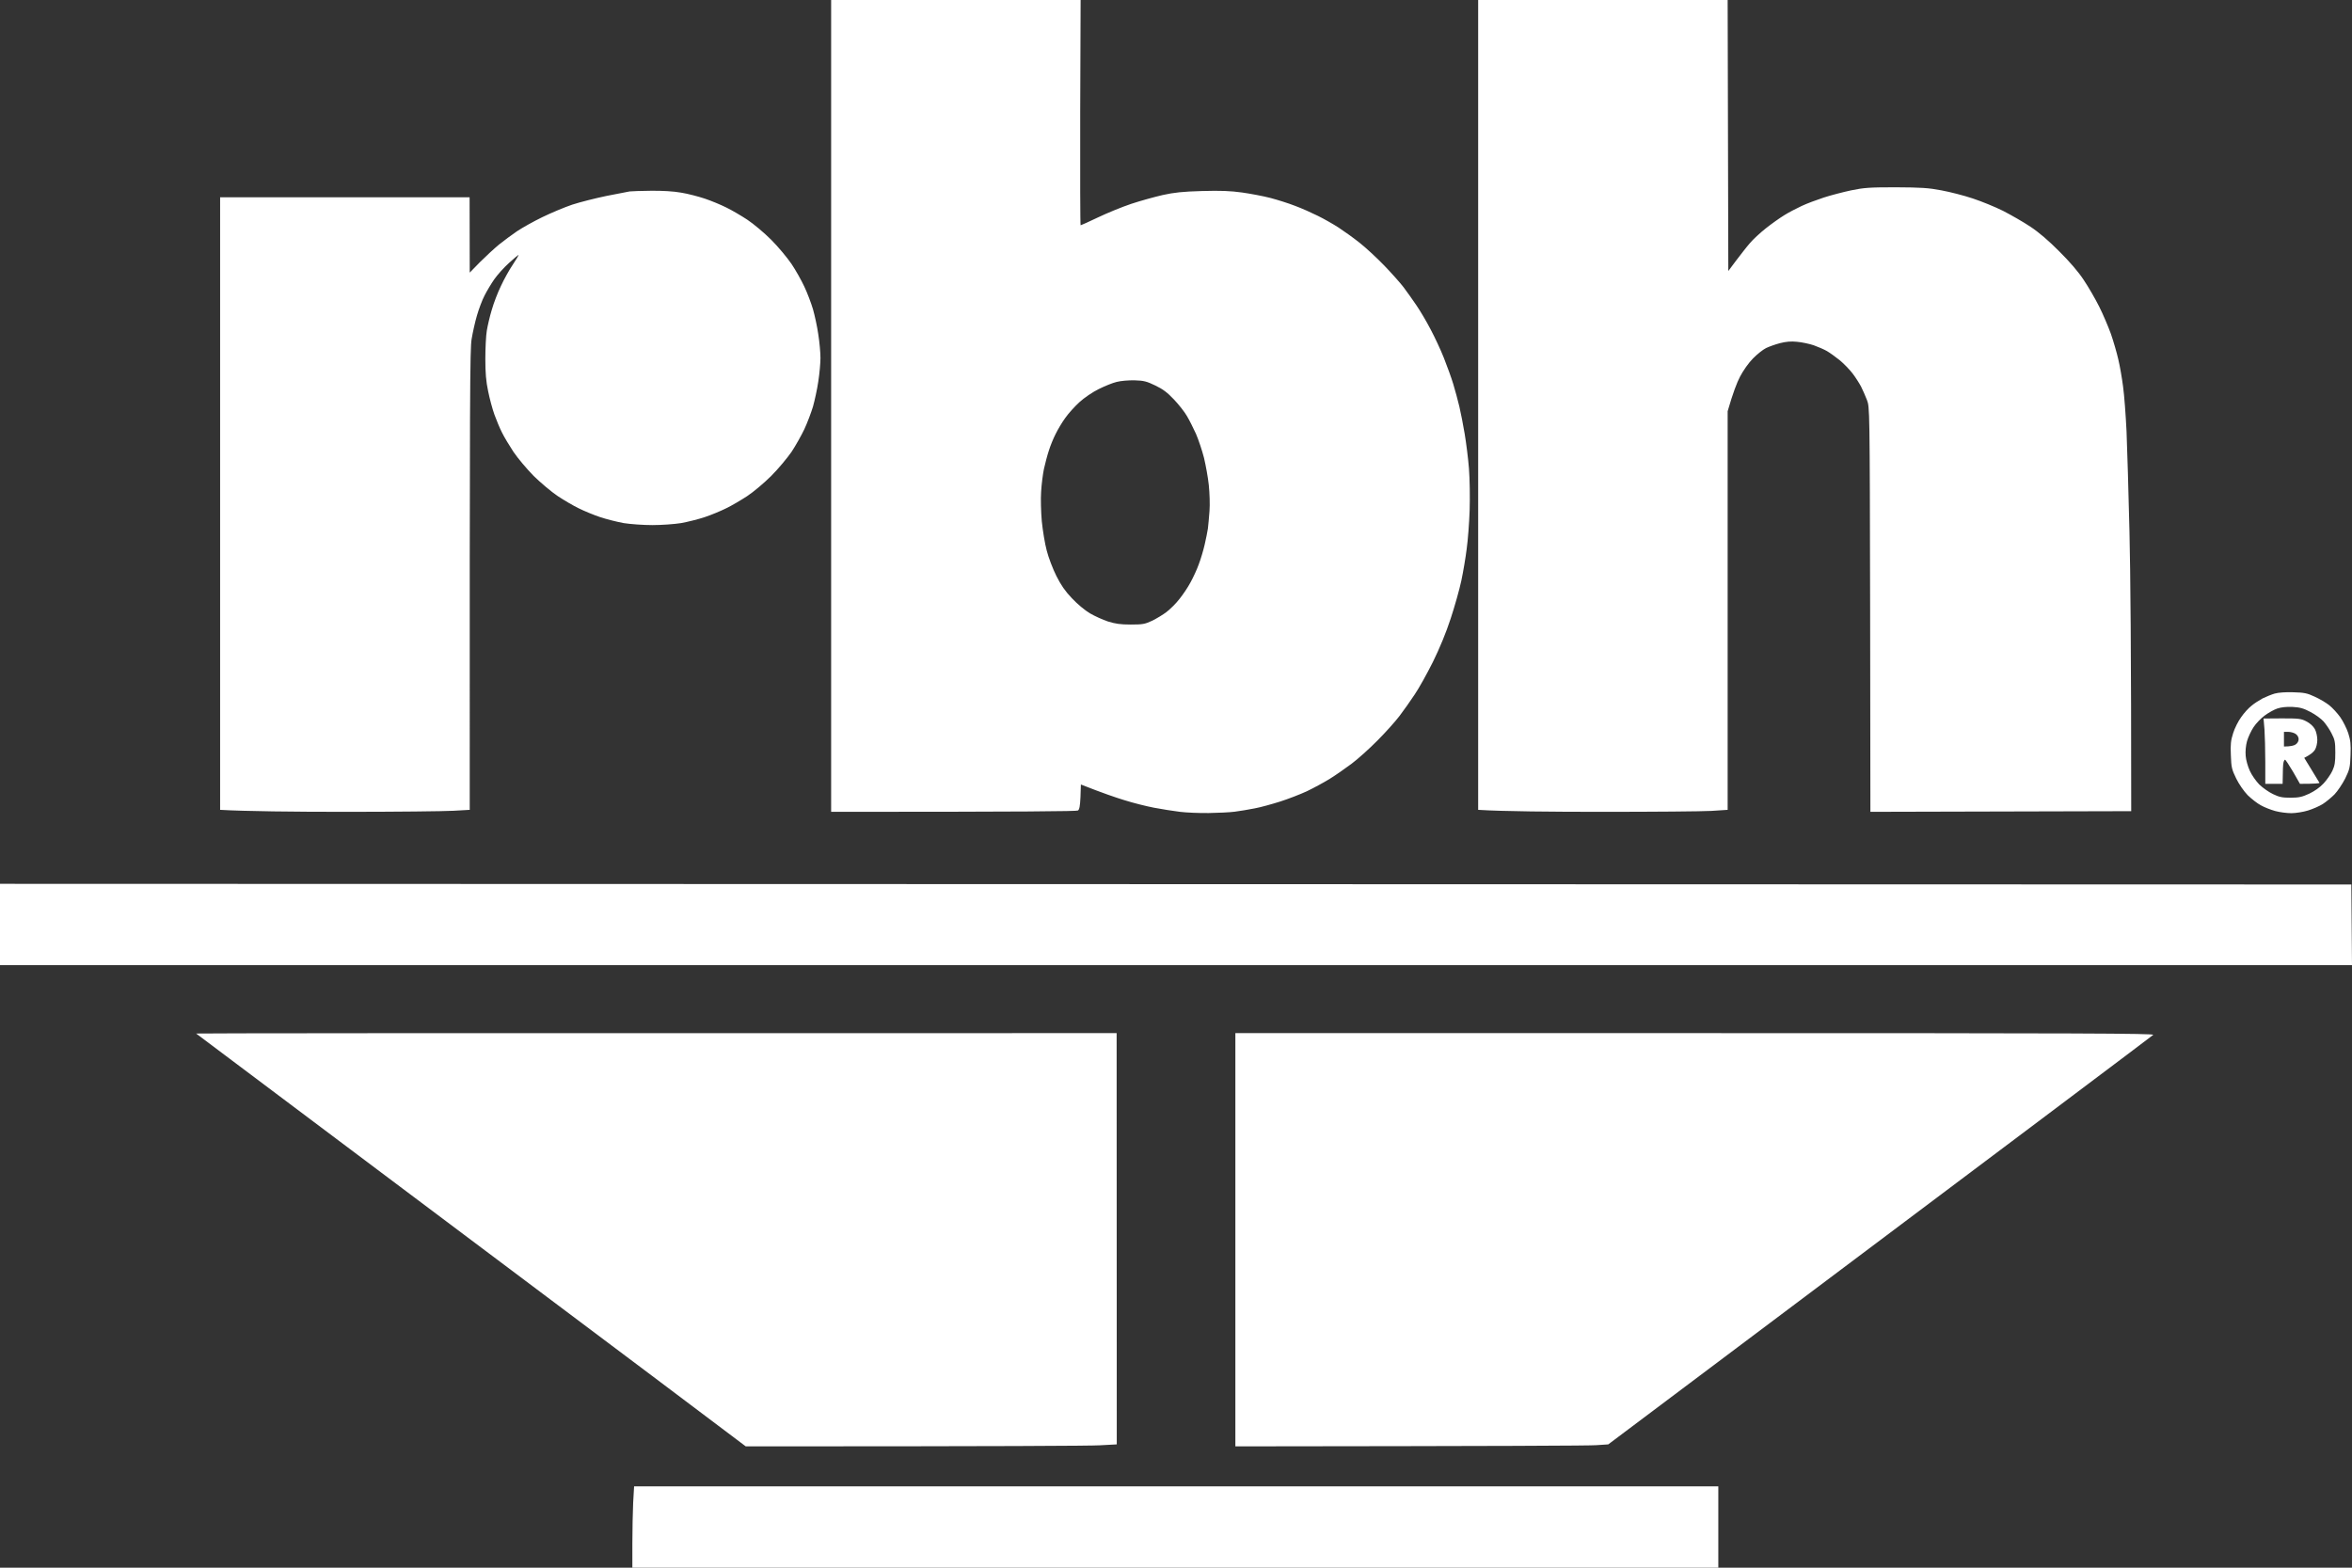 <?xml version="1.0" encoding="UTF-8"?> <svg xmlns="http://www.w3.org/2000/svg" width="195" height="130" viewBox="0 0 195 130" fill="none"><rect x="0" y="0" width="195" height="130" fill="#333333" stroke="none"/><path fill-rule="evenodd" clip-rule="evenodd" d="M68.908 0H89.592L89.558 9.341C89.547 14.481 89.558 18.682 89.592 18.682C89.625 18.682 90.266 18.395 91.029 18.03C91.793 17.665 93.031 17.157 93.795 16.902C94.558 16.648 95.73 16.327 96.394 16.173C97.345 15.963 98.053 15.885 99.657 15.841C101.216 15.797 102.013 15.83 102.975 15.963C103.672 16.062 104.734 16.261 105.331 16.416C105.917 16.571 106.835 16.858 107.366 17.068C107.908 17.267 108.749 17.643 109.258 17.897C109.755 18.14 110.53 18.582 110.961 18.859C111.403 19.146 112.189 19.71 112.708 20.119C113.228 20.528 114.146 21.379 114.755 22.009C115.363 22.64 116.093 23.457 116.37 23.822C116.646 24.187 117.122 24.861 117.431 25.315C117.741 25.768 118.272 26.663 118.604 27.304C118.947 27.946 119.444 29.007 119.71 29.681C119.975 30.355 120.329 31.317 120.484 31.837C120.639 32.356 120.871 33.196 120.993 33.716C121.115 34.236 121.314 35.253 121.435 35.982C121.557 36.712 121.723 38.005 121.789 38.856C121.856 39.741 121.878 41.211 121.845 42.316C121.811 43.355 121.701 44.804 121.601 45.511C121.513 46.23 121.314 47.412 121.159 48.142C121.004 48.872 120.606 50.287 120.274 51.292C119.898 52.453 119.356 53.758 118.803 54.885C118.316 55.858 117.642 57.074 117.288 57.593C116.945 58.113 116.381 58.909 116.038 59.362C115.695 59.816 114.865 60.744 114.202 61.407C113.538 62.082 112.565 62.955 112.045 63.342C111.525 63.729 110.706 64.304 110.22 64.602C109.733 64.9 108.893 65.354 108.339 65.619C107.786 65.873 106.791 66.26 106.127 66.47C105.464 66.68 104.512 66.946 104.026 67.034C103.539 67.133 102.798 67.255 102.367 67.31C101.935 67.366 100.973 67.41 100.21 67.421C99.447 67.432 98.385 67.388 97.832 67.321C97.279 67.255 96.317 67.1 95.675 66.979C95.034 66.857 93.939 66.581 93.242 66.36C92.545 66.15 91.439 65.774 89.614 65.055L89.581 66.083C89.547 66.846 89.492 67.133 89.37 67.211C89.271 67.277 85.256 67.321 68.908 67.321V0ZM91.085 32.268C90.587 32.511 89.89 32.986 89.492 33.351C89.105 33.705 88.574 34.291 88.32 34.656C88.054 35.02 87.7 35.617 87.523 35.982C87.335 36.347 87.081 36.966 86.959 37.364C86.826 37.762 86.65 38.447 86.55 38.889C86.461 39.321 86.351 40.172 86.318 40.769C86.273 41.355 86.307 42.46 86.373 43.223C86.45 43.986 86.627 45.08 86.782 45.655C86.926 46.23 87.291 47.18 87.579 47.755C87.955 48.507 88.309 49.026 88.873 49.612C89.315 50.088 89.957 50.618 90.366 50.861C90.764 51.093 91.428 51.392 91.859 51.536C92.456 51.724 92.888 51.79 93.739 51.79C94.724 51.79 94.923 51.757 95.509 51.48C95.874 51.304 96.427 50.972 96.726 50.74C97.024 50.508 97.511 50.032 97.788 49.667C98.075 49.314 98.484 48.706 98.695 48.308C98.916 47.91 99.225 47.247 99.38 46.816C99.546 46.384 99.767 45.644 99.878 45.157C99.989 44.671 100.11 44.074 100.144 43.831C100.177 43.588 100.232 42.946 100.276 42.394C100.32 41.841 100.287 40.89 100.221 40.238C100.155 39.597 99.966 38.58 99.823 37.972C99.668 37.364 99.369 36.468 99.159 35.982C98.938 35.496 98.606 34.833 98.407 34.501C98.219 34.169 97.732 33.55 97.334 33.13C96.792 32.555 96.416 32.268 95.786 31.969C95.078 31.627 94.834 31.56 94.071 31.538C93.573 31.527 92.921 31.582 92.578 31.671C92.246 31.748 91.572 32.025 91.085 32.268ZM122.552 0H143.236L143.291 22.474L143.944 21.6C144.309 21.125 144.807 20.473 145.072 20.174C145.326 19.865 145.924 19.312 146.399 18.936C146.886 18.549 147.572 18.063 147.937 17.842C148.302 17.61 148.954 17.278 149.375 17.079C149.795 16.88 150.625 16.571 151.2 16.383C151.775 16.195 152.803 15.929 153.467 15.786C154.54 15.565 154.982 15.531 157.172 15.531C159.263 15.543 159.871 15.576 160.966 15.786C161.674 15.918 162.847 16.217 163.566 16.46C164.273 16.692 165.413 17.157 166.076 17.488C166.74 17.831 167.769 18.417 168.344 18.804C169.018 19.246 169.881 19.986 170.722 20.838C171.573 21.678 172.315 22.54 172.757 23.214C173.144 23.789 173.719 24.784 174.04 25.425C174.361 26.066 174.792 27.083 175.013 27.691C175.223 28.299 175.5 29.25 175.622 29.792C175.754 30.333 175.931 31.361 176.02 32.058C176.119 32.754 176.241 34.423 176.307 35.761C176.363 37.099 176.473 40.857 176.551 44.107C176.628 47.357 176.695 53.901 176.695 67.266L155.071 67.321L155.049 50.541C155.016 33.793 155.016 33.771 154.783 33.163C154.651 32.832 154.44 32.334 154.297 32.058C154.153 31.782 153.843 31.295 153.589 30.963C153.334 30.632 152.859 30.145 152.527 29.869C152.195 29.604 151.72 29.261 151.476 29.117C151.233 28.974 150.735 28.764 150.37 28.631C150.005 28.509 149.386 28.377 148.988 28.343C148.49 28.288 148.058 28.332 147.583 28.454C147.196 28.554 146.676 28.741 146.421 28.863C146.156 28.996 145.669 29.383 145.337 29.725C144.984 30.079 144.53 30.72 144.265 31.229C144.01 31.715 143.678 32.566 143.236 34.103V67.156L141.887 67.244C141.134 67.288 137.097 67.321 132.894 67.321C128.691 67.321 124.654 67.288 122.552 67.156V0ZM0 73.291L194.945 73.346L195 80.034H0V73.291ZM52.572 123.257H142.462V130H52.428V127.988C52.428 126.872 52.461 125.357 52.494 124.617L52.572 123.257ZM53.976 15.819C54.905 15.808 55.856 15.863 56.465 15.974C57.018 16.062 57.903 16.294 58.434 16.471C58.965 16.648 59.761 16.98 60.203 17.201C60.646 17.411 61.431 17.875 61.94 18.207C62.46 18.549 63.356 19.301 63.942 19.887C64.517 20.462 65.269 21.368 65.623 21.888C65.966 22.396 66.442 23.247 66.685 23.767C66.928 24.276 67.249 25.127 67.404 25.646C67.548 26.155 67.758 27.105 67.846 27.747C67.946 28.377 68.023 29.25 68.023 29.681C68.023 30.101 67.946 30.974 67.846 31.616C67.758 32.246 67.548 33.196 67.404 33.716C67.249 34.224 66.928 35.076 66.685 35.595C66.442 36.104 65.966 36.955 65.623 37.474C65.269 37.983 64.517 38.889 63.942 39.464C63.356 40.05 62.46 40.802 61.94 41.145C61.431 41.476 60.646 41.941 60.203 42.151C59.761 42.372 58.965 42.703 58.434 42.88C57.903 43.057 57.018 43.278 56.465 43.378C55.923 43.466 54.85 43.543 54.087 43.543C53.335 43.543 52.262 43.466 51.709 43.378C51.167 43.278 50.282 43.057 49.751 42.88C49.22 42.703 48.424 42.372 47.981 42.151C47.539 41.941 46.754 41.476 46.234 41.133C45.725 40.791 44.829 40.039 44.243 39.464C43.668 38.878 42.916 37.983 42.573 37.474C42.23 36.955 41.798 36.236 41.621 35.872C41.433 35.507 41.157 34.833 40.991 34.379C40.825 33.915 40.593 33.053 40.471 32.445C40.294 31.616 40.239 30.919 40.239 29.736C40.239 28.852 40.294 27.802 40.361 27.415C40.427 27.017 40.604 26.243 40.77 25.701C40.925 25.149 41.267 24.253 41.533 23.712C41.787 23.159 42.23 22.363 42.517 21.943C42.805 21.512 43.015 21.147 43.004 21.136C42.993 21.114 42.628 21.412 42.208 21.799C41.787 22.175 41.234 22.794 40.98 23.159C40.725 23.524 40.361 24.132 40.172 24.508C39.973 24.884 39.697 25.635 39.542 26.166C39.387 26.696 39.188 27.581 39.099 28.134C38.967 28.974 38.934 32.003 38.945 67.156L37.584 67.233C36.843 67.277 32.795 67.321 28.592 67.321C24.4 67.321 20.352 67.277 18.25 67.156V16.36H38.934L38.945 22.606L39.796 21.733C40.272 21.258 40.98 20.605 41.367 20.285C41.765 19.964 42.44 19.467 42.86 19.179C43.291 18.892 44.232 18.361 44.962 18.008C45.692 17.654 46.82 17.179 47.45 16.968C48.092 16.759 49.364 16.438 50.271 16.25C51.189 16.073 52.063 15.896 52.206 15.874C52.361 15.852 53.158 15.83 53.976 15.819ZM190.133 57.406C191.029 57.428 191.295 57.483 191.903 57.77C192.301 57.947 192.843 58.268 193.109 58.478C193.374 58.688 193.783 59.13 194.027 59.473C194.259 59.804 194.558 60.401 194.69 60.799C194.878 61.385 194.912 61.717 194.878 62.623C194.845 63.64 194.801 63.806 194.436 64.558C194.204 65.011 193.805 65.608 193.551 65.873C193.286 66.139 192.843 66.503 192.567 66.68C192.301 66.846 191.748 67.089 191.35 67.211C190.963 67.332 190.332 67.432 189.967 67.432C189.602 67.432 189.005 67.355 188.64 67.255C188.275 67.156 187.733 66.946 187.446 66.78C187.147 66.625 186.66 66.238 186.351 65.94C186.041 65.619 185.632 65.033 185.399 64.558C185.034 63.806 184.99 63.64 184.957 62.623C184.913 61.717 184.957 61.385 185.145 60.799C185.267 60.401 185.565 59.804 185.809 59.473C186.041 59.13 186.428 58.71 186.671 58.522C186.904 58.323 187.324 58.058 187.589 57.914C187.866 57.782 188.319 57.593 188.585 57.516C188.895 57.428 189.503 57.383 190.133 57.406ZM187.755 59.34C187.457 59.561 187.036 59.992 186.837 60.302C186.638 60.6 186.395 61.12 186.295 61.463C186.196 61.827 186.151 62.303 186.185 62.679C186.207 63.01 186.362 63.563 186.528 63.917C186.682 64.27 187.047 64.779 187.313 65.055C187.589 65.321 188.098 65.685 188.452 65.851C188.972 66.105 189.237 66.15 189.912 66.15C190.598 66.15 190.874 66.083 191.45 65.818C191.892 65.608 192.334 65.299 192.644 64.967C192.91 64.679 193.241 64.204 193.374 63.917C193.573 63.486 193.617 63.209 193.617 62.402C193.617 61.54 193.573 61.319 193.308 60.821C193.153 60.501 192.843 60.059 192.644 59.827C192.434 59.594 191.947 59.241 191.56 59.042C190.996 58.743 190.697 58.655 190.078 58.622C189.569 58.599 189.138 58.644 188.806 58.754C188.541 58.843 188.065 59.108 187.755 59.34ZM92.578 85.672L92.589 119.775L91.173 119.852C90.399 119.896 83.475 119.94 61.829 119.94L54.065 114.093C49.795 110.887 39.553 103.193 31.302 97.003C23.061 90.812 16.292 85.727 16.259 85.705C16.237 85.683 33.392 85.661 92.578 85.672ZM102.422 85.672H140.559C172.702 85.672 178.652 85.694 178.52 85.816C178.431 85.904 168.233 93.576 133.337 119.775L132.341 119.841C131.799 119.885 124.842 119.918 102.422 119.94V85.672ZM187.667 59.583L189.204 59.572C190.598 59.572 190.797 59.594 191.228 59.827C191.527 59.981 191.792 60.224 191.925 60.468C192.036 60.678 192.124 61.065 192.124 61.352C192.124 61.628 192.047 61.982 191.925 62.181C191.815 62.358 191.571 62.579 191.04 62.844L191.649 63.839C191.98 64.381 192.279 64.867 192.301 64.912C192.334 64.956 191.98 65 190.686 65L190.111 63.994C189.79 63.452 189.492 62.999 189.448 62.999C189.403 62.999 189.337 63.121 189.315 63.253C189.282 63.386 189.26 63.839 189.248 65H187.811V63.198C187.811 62.214 187.777 60.987 187.744 60.49L187.667 59.583ZM189.359 61.905C189.912 61.905 190.189 61.827 190.321 61.739C190.476 61.639 190.576 61.463 190.576 61.297C190.576 61.131 190.476 60.954 190.321 60.855C190.189 60.766 189.912 60.689 189.713 60.689H189.359V61.905Z" fill="white"></path></svg> 